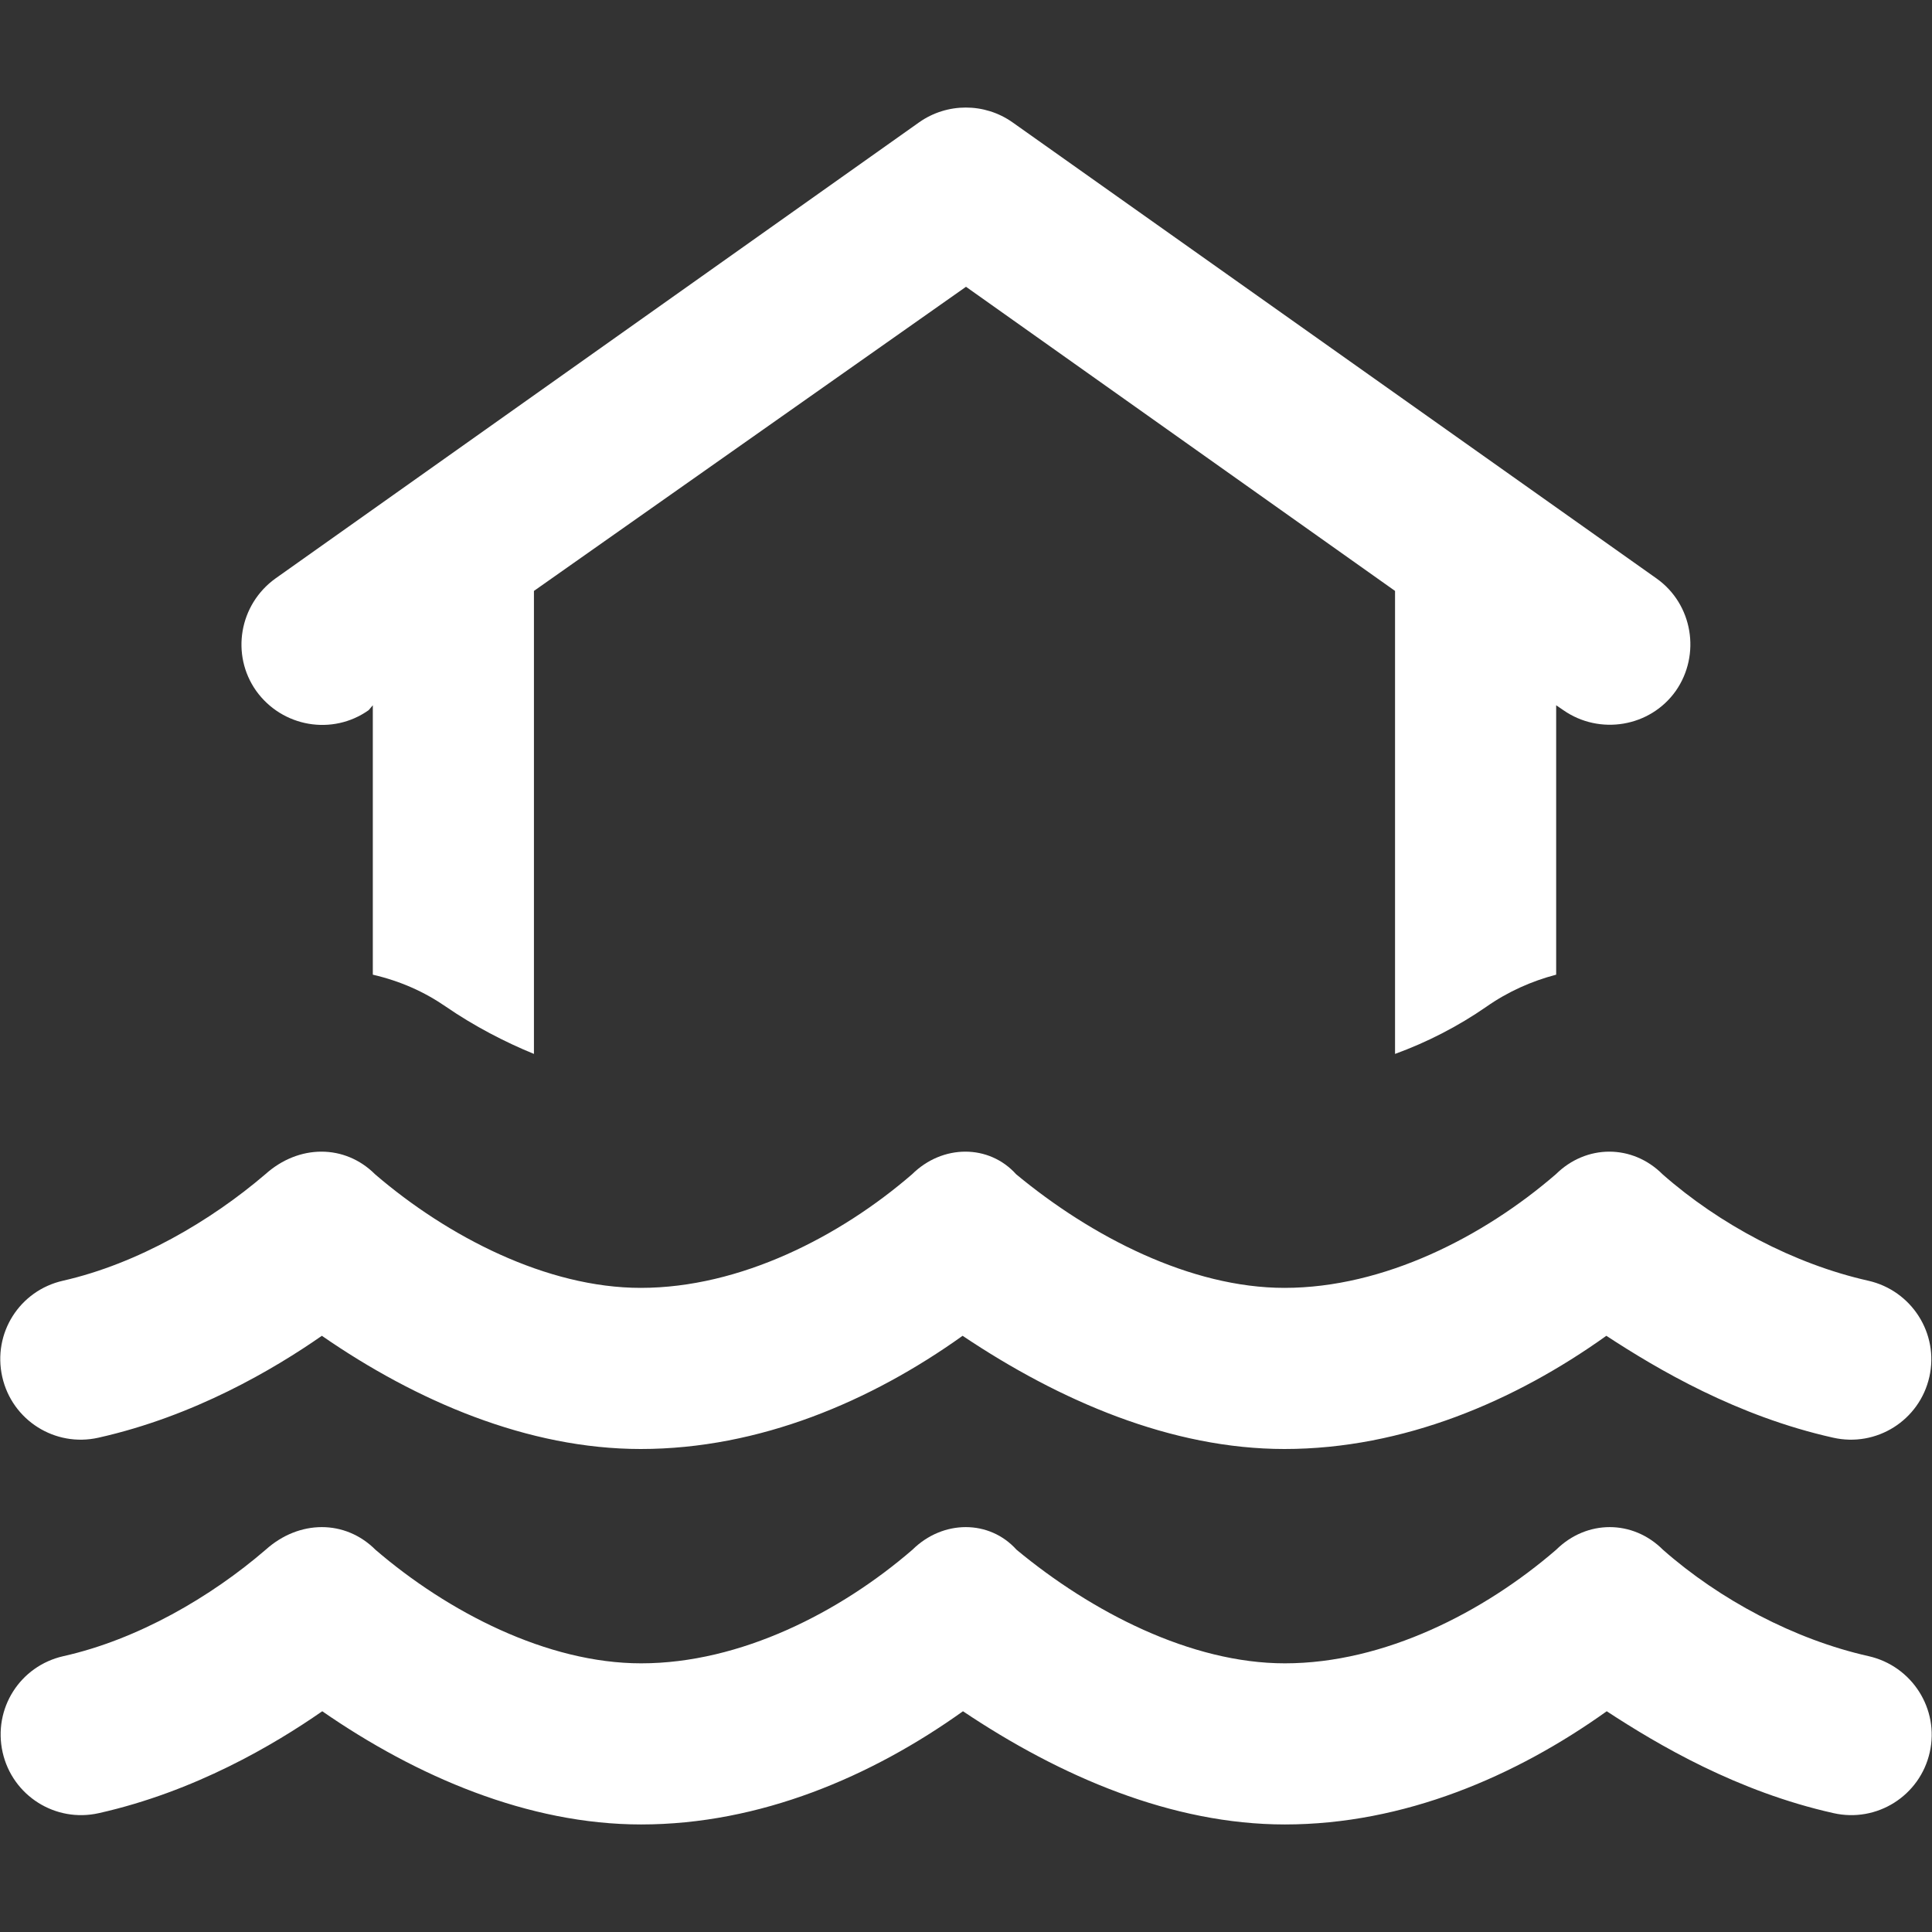 <?xml version="1.0" encoding="utf-8"?>
<!-- Generator: Adobe Illustrator 27.0.1, SVG Export Plug-In . SVG Version: 6.00 Build 0)  -->
<svg version="1.1" id="Layer_1" xmlns="http://www.w3.org/2000/svg" xmlns:xlink="http://www.w3.org/1999/xlink" x="0px" y="0px"
	 viewBox="0 0 512 512" style="enable-background:new 0 0 512 512;" xml:space="preserve">
<rect x="0" y="0" width="512" height="512" fill="#333333" stroke="none"/>
<style type="text/css">
	.st0{fill:#FFFFFF;}
</style>
<path class="st0" d="M439,153.3c9.6,6.8,11.8,20.2,5.1,29.8c-6.8,9.6-20.2,11.8-29.8,5.1l-1.9-1.3v71.4c-6.5,1.7-12.8,4.5-18.5,8.5
	c-7.5,5.2-15.7,9.4-24.2,12.5V156.6L256,76l-114.5,80.6v122.7c-7.6-3.1-15.9-7.4-23.3-12.5c-5.8-4-12.1-6.8-19.4-8.5v-71.4l-1.1,1.3
	c-9.6,6.8-22.9,4.5-29.8-5.1c-6.8-9.6-4.5-22.9,5.1-29.8L243.6,32.4c7.4-5.2,17.3-5.2,24.7,0L439,153.3z M70.3,311.2
	c8.9-8,21.1-8,29.1,0c19.2,16.5,45.5,30.1,70.4,30.1c26.4,0,52.8-13.6,71.9-30.1c8.1-8,20.4-8,27.6,0c19.9,16.5,46.2,30.1,71.1,30.1
	c26.4,0,52.8-13.6,71.9-30.1c8.1-8,20.3-8,28.3,0c15.1,13.3,34.9,23.8,54.5,28.2c11.5,2.6,18.8,14,16.2,25.5
	c-2.6,11.5-14,18.7-25.5,16.1c-25.5-5.7-46.5-18.1-60.1-27c-24.2,17.3-53.8,30-85.3,30c-29.9,0-59.5-12.7-85.3-30
	c-24.2,17.3-53.8,30-85.3,30c-29.9,0-59.5-12.7-84.5-30c-12.8,8.9-33.8,21.3-59.2,27c-11.5,2.6-22.9-4.6-25.5-16.1
	c-2.6-11.6,4.6-22.9,16.1-25.5C36.5,334.9,55.8,323.6,70.3,311.2L70.3,311.2z M169.9,440.8c26.4,0,52.8-13.6,71.9-30.1
	c8.1-8,20.4-8,27.6,0c19.9,16.5,46.2,30.1,71.1,30.1c26.4,0,52.8-13.6,71.9-30.1c8.1-8,20.3-8,28.3,0c15.1,13.3,34.9,23.8,54.5,28.2
	c11.5,2.6,18.8,14,16.2,25.5c-2.6,11.5-14,18.7-25.5,16.1c-25.5-5.7-46.5-18.1-60.1-27c-24.2,17.3-53.8,30-85.3,30
	c-29.9,0-59.5-12.7-85.3-30c-24.2,17.3-53.8,30-85.3,30c-29.9,0-59.5-12.7-84.5-30c-12.8,8.9-33.8,21.3-59.2,27
	c-11.5,2.6-22.9-4.6-25.5-16.1c-2.6-11.6,4.6-22.9,16.1-25.5c19.7-4.4,39.1-15.7,53.6-28.2c8.9-8,21.1-8,29.1,0
	C118.7,427.2,145,440.8,169.9,440.8L169.9,440.8z"/>
</svg>
